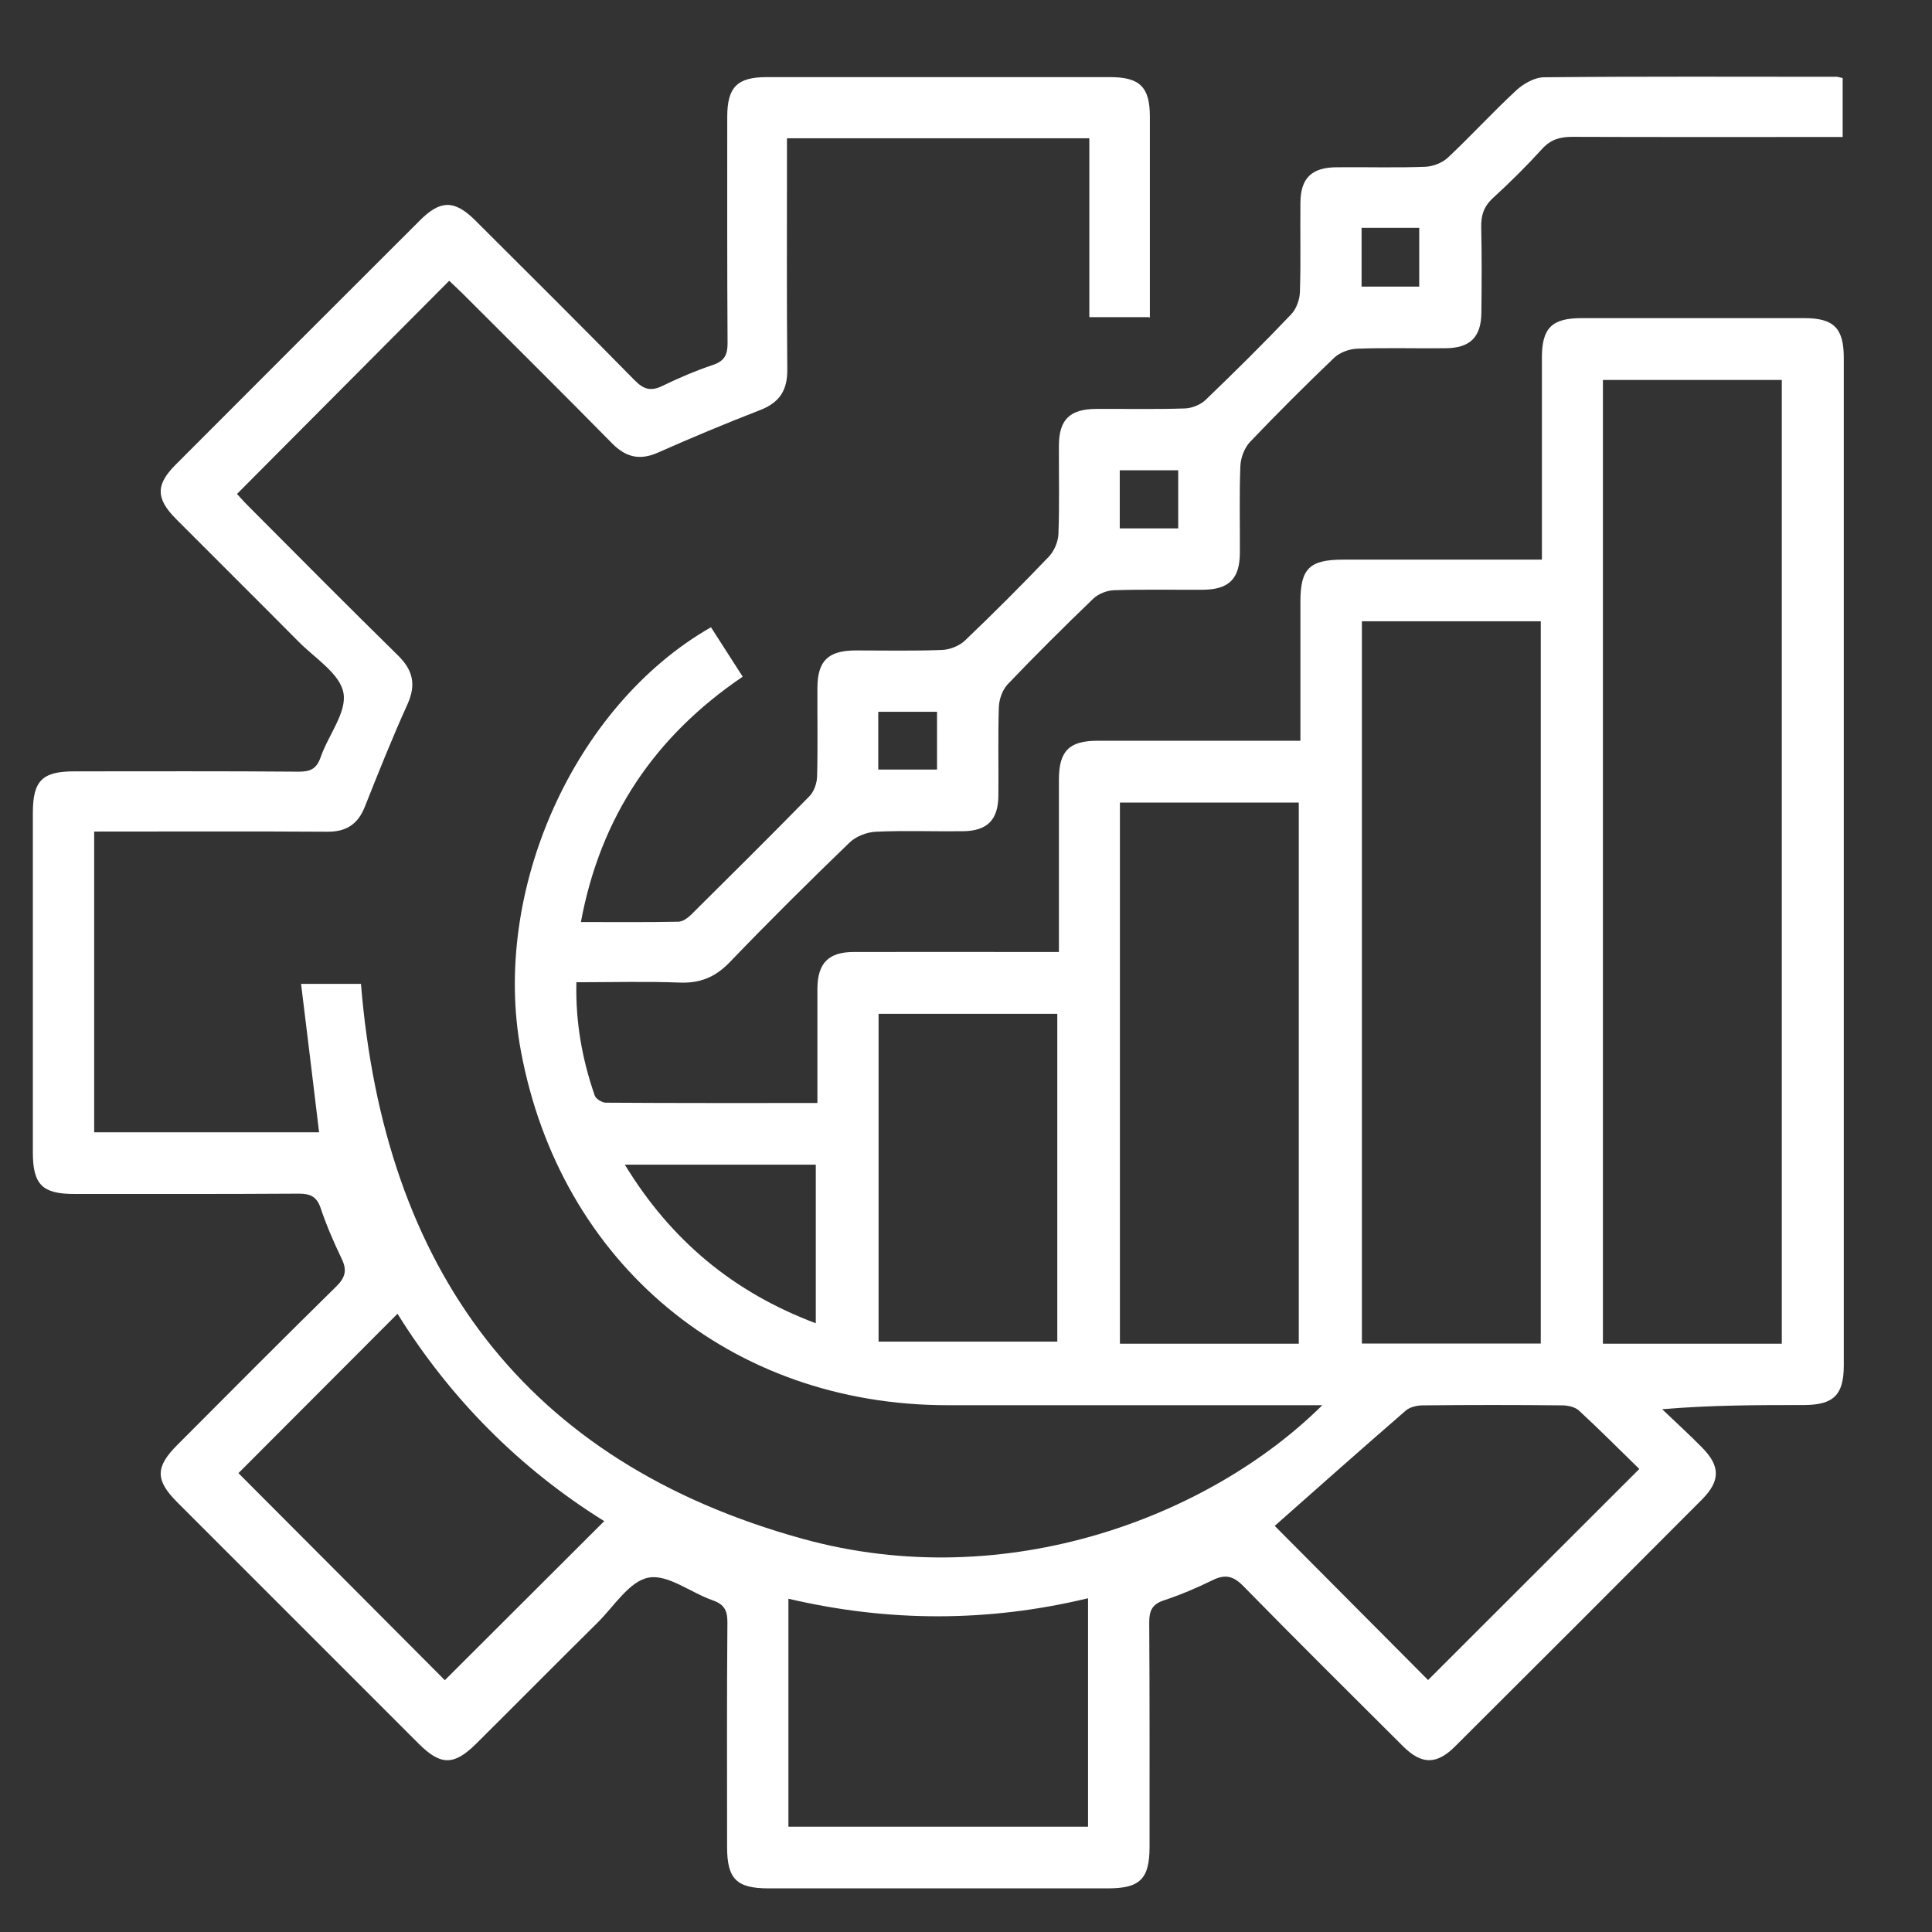 <?xml version="1.0" encoding="UTF-8"?>
<svg id="Calque_1" data-name="Calque 1" xmlns="http://www.w3.org/2000/svg" viewBox="0 0 120 120">
  <rect x="0" y="0" width="120" height="120" fill="#333333" stroke="none"/>
  <defs>
    <style>
      .cls-1 {
        fill: #fff;
      }
    </style>
  </defs>
  <path class="cls-1" d="M71.38,19.7h-3.72v-11.11h-18.78c0,.41,0,.82,0,1.24,0,4.38-.02,8.75.02,13.13.01,1.27-.47,2.03-1.66,2.5-2.14.83-4.27,1.72-6.37,2.65-1.12.5-1.99.3-2.84-.56-3.07-3.12-6.18-6.2-9.27-9.29-.3-.3-.61-.58-.86-.82-4.39,4.41-8.74,8.78-13.18,13.24.14.15.41.46.7.75,3.09,3.1,6.17,6.21,9.29,9.27.94.92,1.15,1.82.6,3.04-.95,2.1-1.8,4.23-2.65,6.37-.43,1.09-1.16,1.56-2.33,1.55-4.8-.03-9.6-.01-14.48-.01v18.68h13.97c-.37-3.04-.73-6.07-1.12-9.22h3.72c1.44,17.65,10.12,29.69,27.44,34.47,12.72,3.51,25.38-1.46,32.27-8.3h-1.36c-7.3,0-14.61,0-21.91,0-13.48,0-24.06-8.79-26.51-22.02-1.84-9.91,3.29-21.43,11.81-26.3.64,1,1.28,2,1.97,3.07-5.44,3.69-8.83,8.67-10.05,15.24,2.08,0,4.07.02,6.05-.02.26,0,.57-.22.78-.42,2.47-2.45,4.94-4.9,7.37-7.38.28-.29.46-.8.47-1.22.05-1.83.01-3.67.02-5.51.01-1.67.66-2.31,2.36-2.32,1.8,0,3.59.04,5.39-.03.48-.02,1.06-.25,1.41-.58,1.78-1.7,3.52-3.44,5.22-5.22.33-.35.57-.92.59-1.4.07-1.83.02-3.67.03-5.51.01-1.6.68-2.25,2.3-2.26,1.84-.01,3.67.03,5.51-.03.45-.01.99-.23,1.31-.54,1.8-1.73,3.58-3.49,5.3-5.3.33-.34.54-.93.55-1.42.06-1.83.01-3.67.03-5.51.01-1.53.69-2.2,2.24-2.21,1.84-.02,3.67.04,5.51-.03.48-.02,1.06-.24,1.41-.57,1.45-1.36,2.8-2.84,4.26-4.19.45-.41,1.14-.8,1.72-.8,6.05-.06,12.11-.03,18.16-.03.11,0,.22.05.38.08v3.66c-.4,0-.81,0-1.22,0-5.19,0-10.39.01-15.58-.01-.75,0-1.32.16-1.85.73-.97,1.07-2,2.09-3.06,3.06-.58.53-.76,1.09-.74,1.85.04,1.76.03,3.52.01,5.27-.01,1.53-.7,2.21-2.23,2.22-1.84.02-3.67-.04-5.51.03-.48.02-1.07.24-1.41.57-1.78,1.7-3.52,3.44-5.22,5.22-.35.37-.58.99-.6,1.51-.07,1.79-.02,3.59-.03,5.39-.01,1.6-.68,2.27-2.29,2.28-1.84.01-3.67-.03-5.51.03-.45.01-.99.22-1.31.53-1.8,1.73-3.58,3.5-5.3,5.3-.33.34-.54.93-.56,1.42-.06,1.83-.01,3.67-.03,5.51-.01,1.52-.7,2.2-2.23,2.21-1.8.02-3.6-.05-5.39.03-.55.03-1.21.28-1.61.66-2.53,2.44-5.03,4.92-7.46,7.45-.89.92-1.83,1.31-3.1,1.26-2.1-.08-4.2-.02-6.42-.02-.06,2.48.36,4.79,1.14,7.04.07.2.44.43.67.44,4.33.03,8.66.02,13.16.02,0-1.8,0-3.54,0-5.28,0-.63,0-1.25,0-1.88.03-1.53.69-2.21,2.23-2.22,3.79-.01,7.58,0,11.37,0,.42,0,.84,0,1.4,0,0-1.99,0-3.89,0-5.79,0-1.64,0-3.28,0-4.92,0-1.77.64-2.41,2.39-2.41,4.14,0,8.28,0,12.61,0,0-.4,0-.77,0-1.14,0-2.5,0-5,0-7.5,0-2.06.57-2.61,2.66-2.61,4.06,0,8.12,0,12.34,0v-1.3c0-3.75,0-7.5,0-11.25,0-1.84.62-2.45,2.47-2.45,4.61,0,9.22,0,13.83,0,1.83,0,2.45.62,2.45,2.47,0,20.86,0,41.72,0,62.58,0,1.83-.63,2.45-2.46,2.46-2.88,0-5.76,0-8.82.26.83.79,1.67,1.56,2.48,2.38,1.14,1.16,1.14,2.07-.01,3.23-5.1,5.12-10.21,10.23-15.33,15.33-1.15,1.15-2.08,1.14-3.23,0-3.32-3.31-6.65-6.61-9.93-9.96-.63-.64-1.14-.74-1.91-.36-.98.48-1.99.91-3.02,1.25-.72.24-.91.63-.91,1.36.03,4.65.02,9.3.02,13.95,0,1.99-.59,2.58-2.58,2.58-7.03,0-14.06,0-21.09,0-1.99,0-2.57-.59-2.57-2.58,0-4.65-.02-9.3.02-13.95,0-.74-.2-1.11-.91-1.36-1.36-.47-2.79-1.64-3.99-1.41-1.19.22-2.14,1.78-3.16,2.79-2.53,2.5-5.03,5.03-7.55,7.53-1.37,1.36-2.2,1.36-3.56,0-5-5-10-10-15-15-1.37-1.37-1.37-2.19,0-3.56,3.28-3.29,6.56-6.59,9.88-9.85.57-.56.67-1.02.33-1.72-.49-1.02-.94-2.06-1.3-3.13-.24-.72-.63-.91-1.36-.91-4.65.03-9.3.02-13.94.02-1.99,0-2.58-.58-2.58-2.58,0-7.03,0-14.06,0-21.09,0-2,.58-2.58,2.58-2.58,4.65,0,9.3-.02,13.94.02.74,0,1.11-.19,1.36-.91.47-1.36,1.64-2.79,1.41-3.99-.22-1.19-1.77-2.15-2.78-3.17-2.53-2.55-5.08-5.08-7.62-7.63-1.26-1.27-1.27-2.13,0-3.39,5.05-5.06,10.1-10.11,15.16-15.16,1.26-1.26,2.13-1.27,3.4-.02,3.32,3.31,6.64,6.61,9.93,9.96.55.56,1,.7,1.72.35,1.01-.49,2.06-.94,3.13-1.3.72-.24.92-.62.92-1.35-.03-4.69-.02-9.38-.02-14.06,0-1.85.62-2.47,2.45-2.47,7.11,0,14.22,0,21.33,0,1.85,0,2.47.62,2.47,2.45,0,4.13,0,8.27,0,12.5ZM110.67,83.46V23.6h-11.11v59.86h11.11ZM95.7,38.59h-11.11v44.86h11.11v-44.86ZM80.67,83.46v-33.61h-11.11v33.61h11.11ZM67.58,99.27c-6.23,1.5-12.42,1.48-18.61.03v14.16h18.61v-14.18ZM14.81,91.5c4.32,4.33,8.67,8.69,12.82,12.86,3.26-3.25,6.58-6.56,9.9-9.88-5.21-3.24-9.55-7.59-12.84-12.88-3.35,3.35-6.64,6.66-9.88,9.9ZM65.67,83.33v-20.36h-11.1v20.36h11.1ZM79.17,94.77c3.1,3.11,6.41,6.44,9.53,9.58,4.29-4.29,8.66-8.66,13.12-13.11-1.17-1.14-2.43-2.41-3.74-3.62-.25-.23-.69-.33-1.05-.33-2.89-.03-5.77-.03-8.66,0-.35,0-.79.1-1.05.32-2.78,2.41-5.54,4.86-8.15,7.17ZM50.67,82.19v-9.85h-11.86c2.87,4.71,6.75,7.93,11.86,9.85ZM84.57,14.15v3.65h3.58v-3.65h-3.58ZM69.55,32.82h3.63v-3.61h-3.63v3.61ZM54.55,47.8h3.65v-3.59h-3.65v3.59Z"/>
</svg>